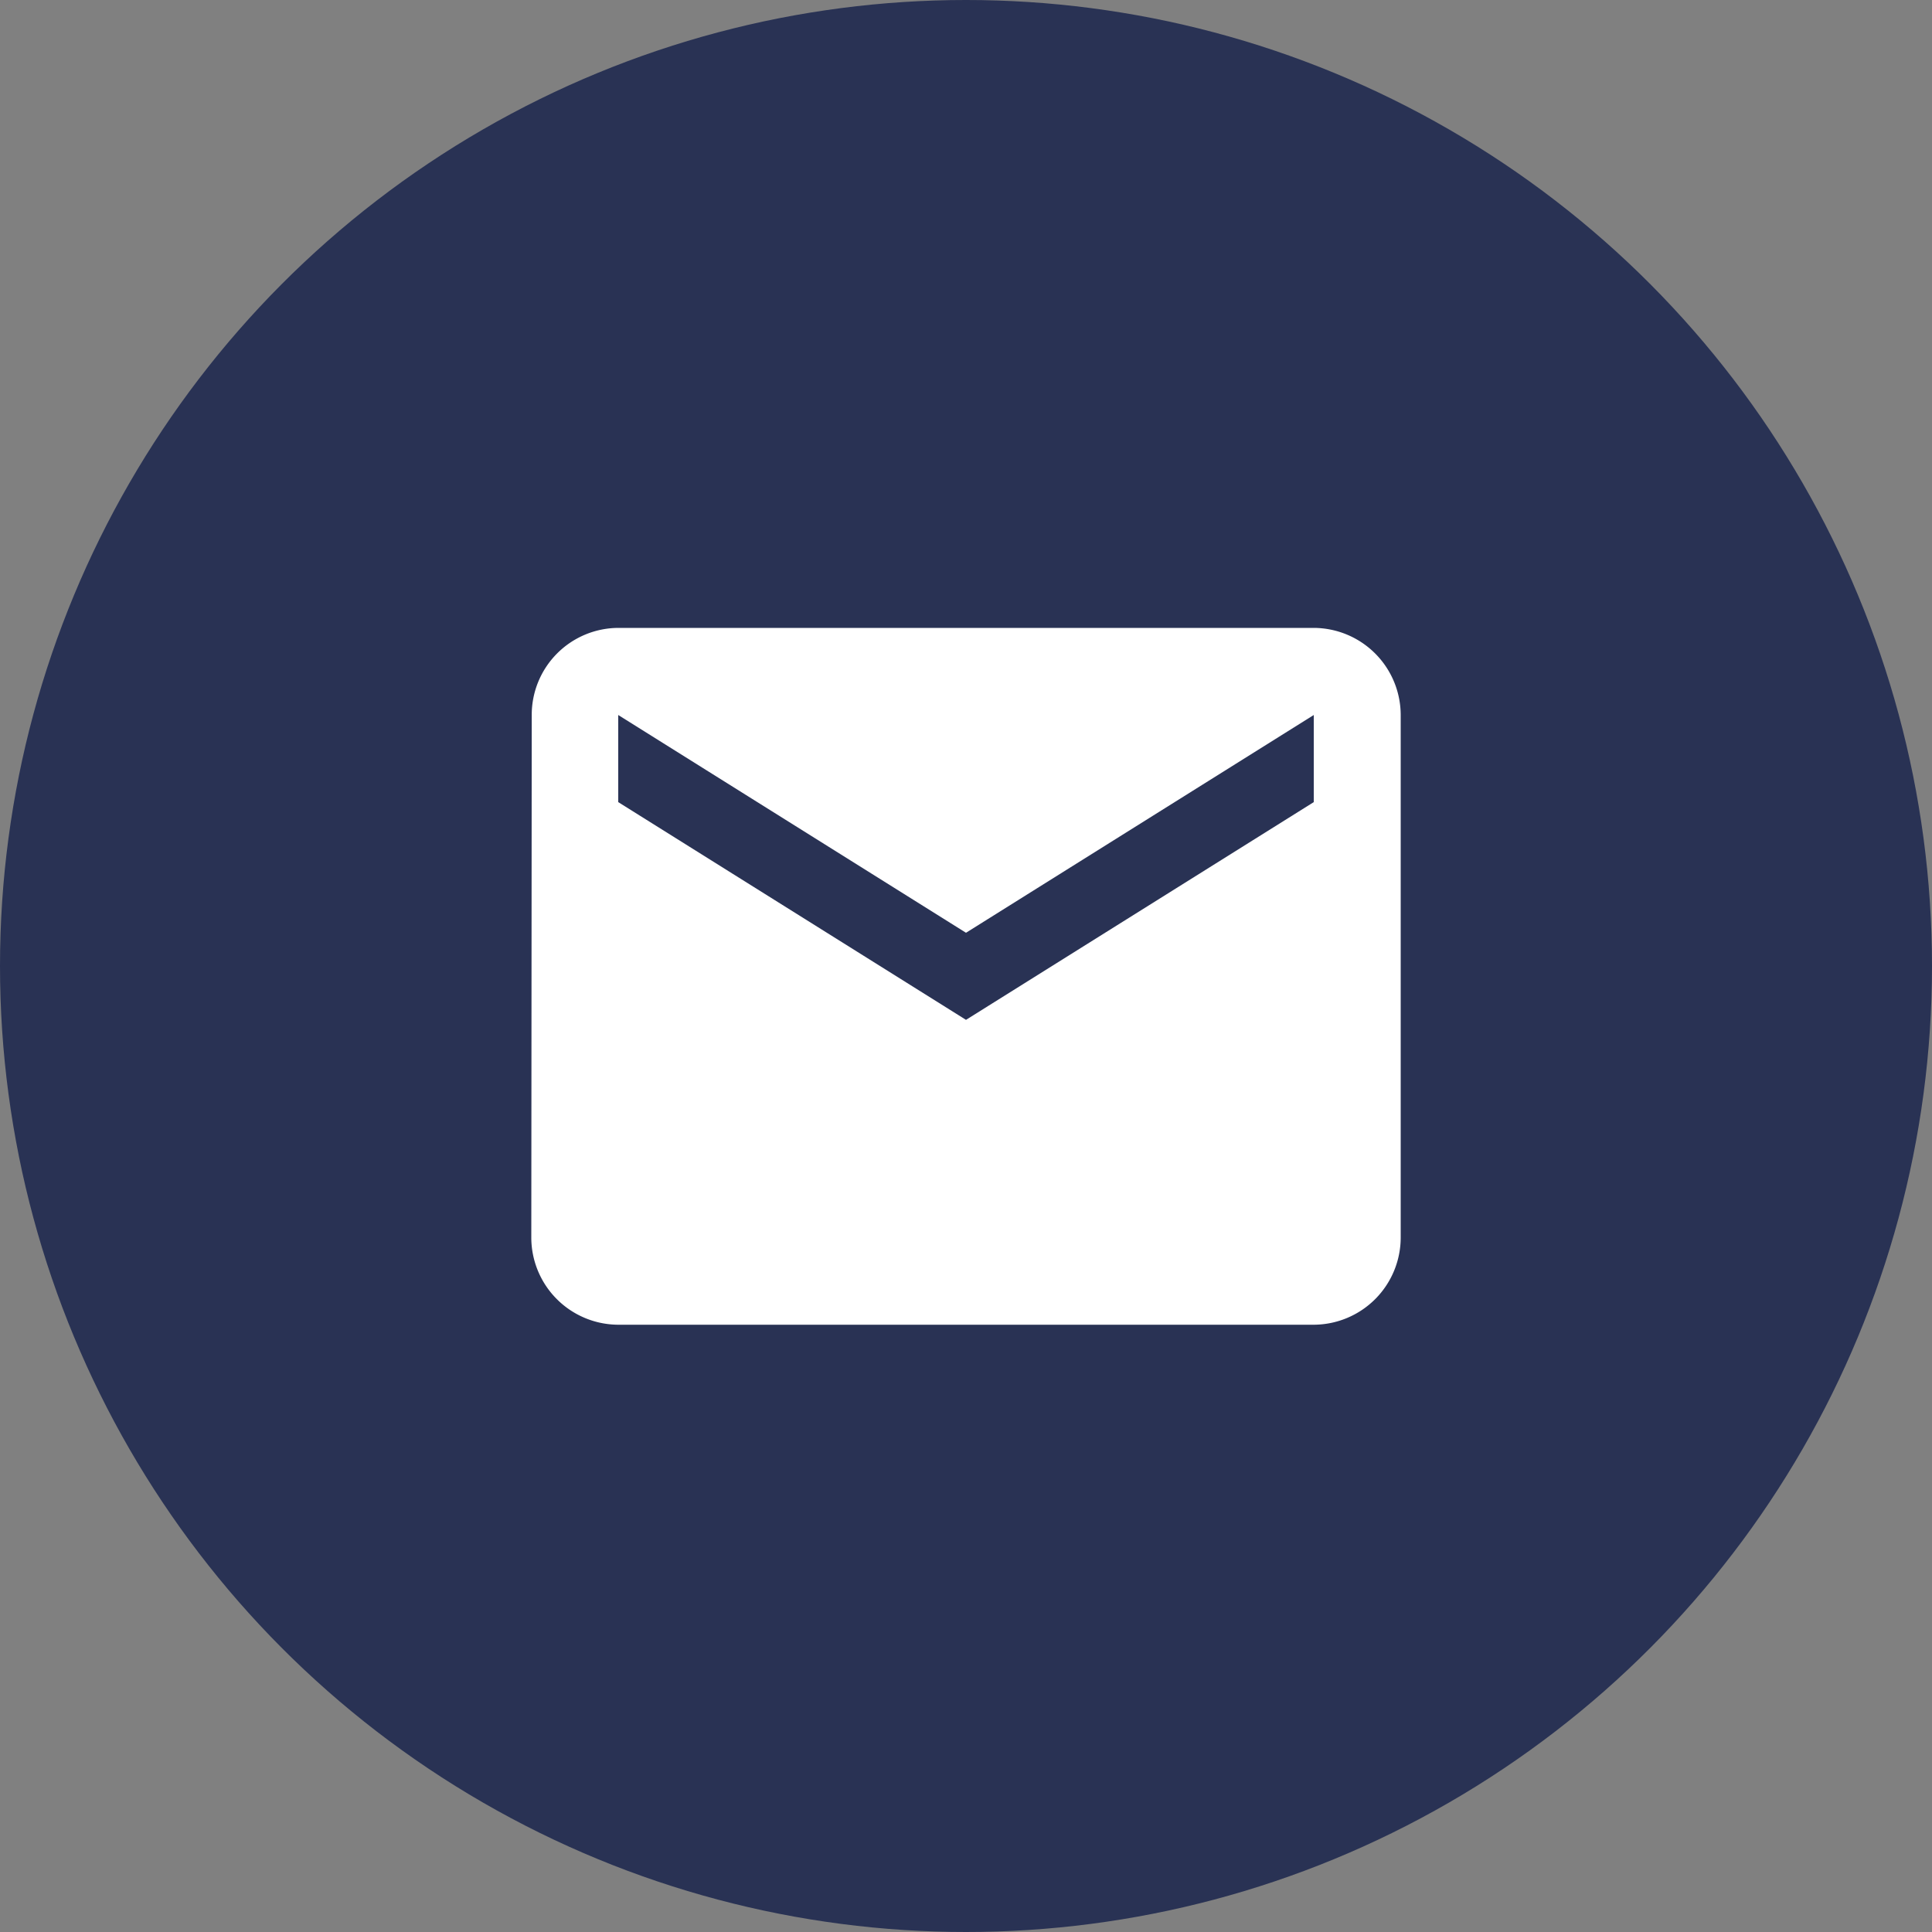 <svg xmlns="http://www.w3.org/2000/svg" width="80" height="80"><rect width="100%" height="100%" fill="#808080" stroke="none"/><g transform="translate(-140 -1414)"><circle data-name="Ellipse 280" cx="40" cy="40" r="40" transform="translate(140 1414)" fill="#293254"/><path data-name="Path 7880" d="M160 1434h40v40h-40z" fill="none"/><path data-name="Path 7881" d="M194.4 1440h-28.8a3.6 3.6 0 00-3.582 3.607l-.018 21.64a3.614 3.614 0 003.6 3.607h28.8a3.614 3.614 0 003.6-3.607v-21.64a3.614 3.614 0 00-3.6-3.607zm0 7.214l-14.4 9.016-14.4-9.016v-3.607l14.4 9.017 14.4-9.017z" fill="#fff"/></g></svg>